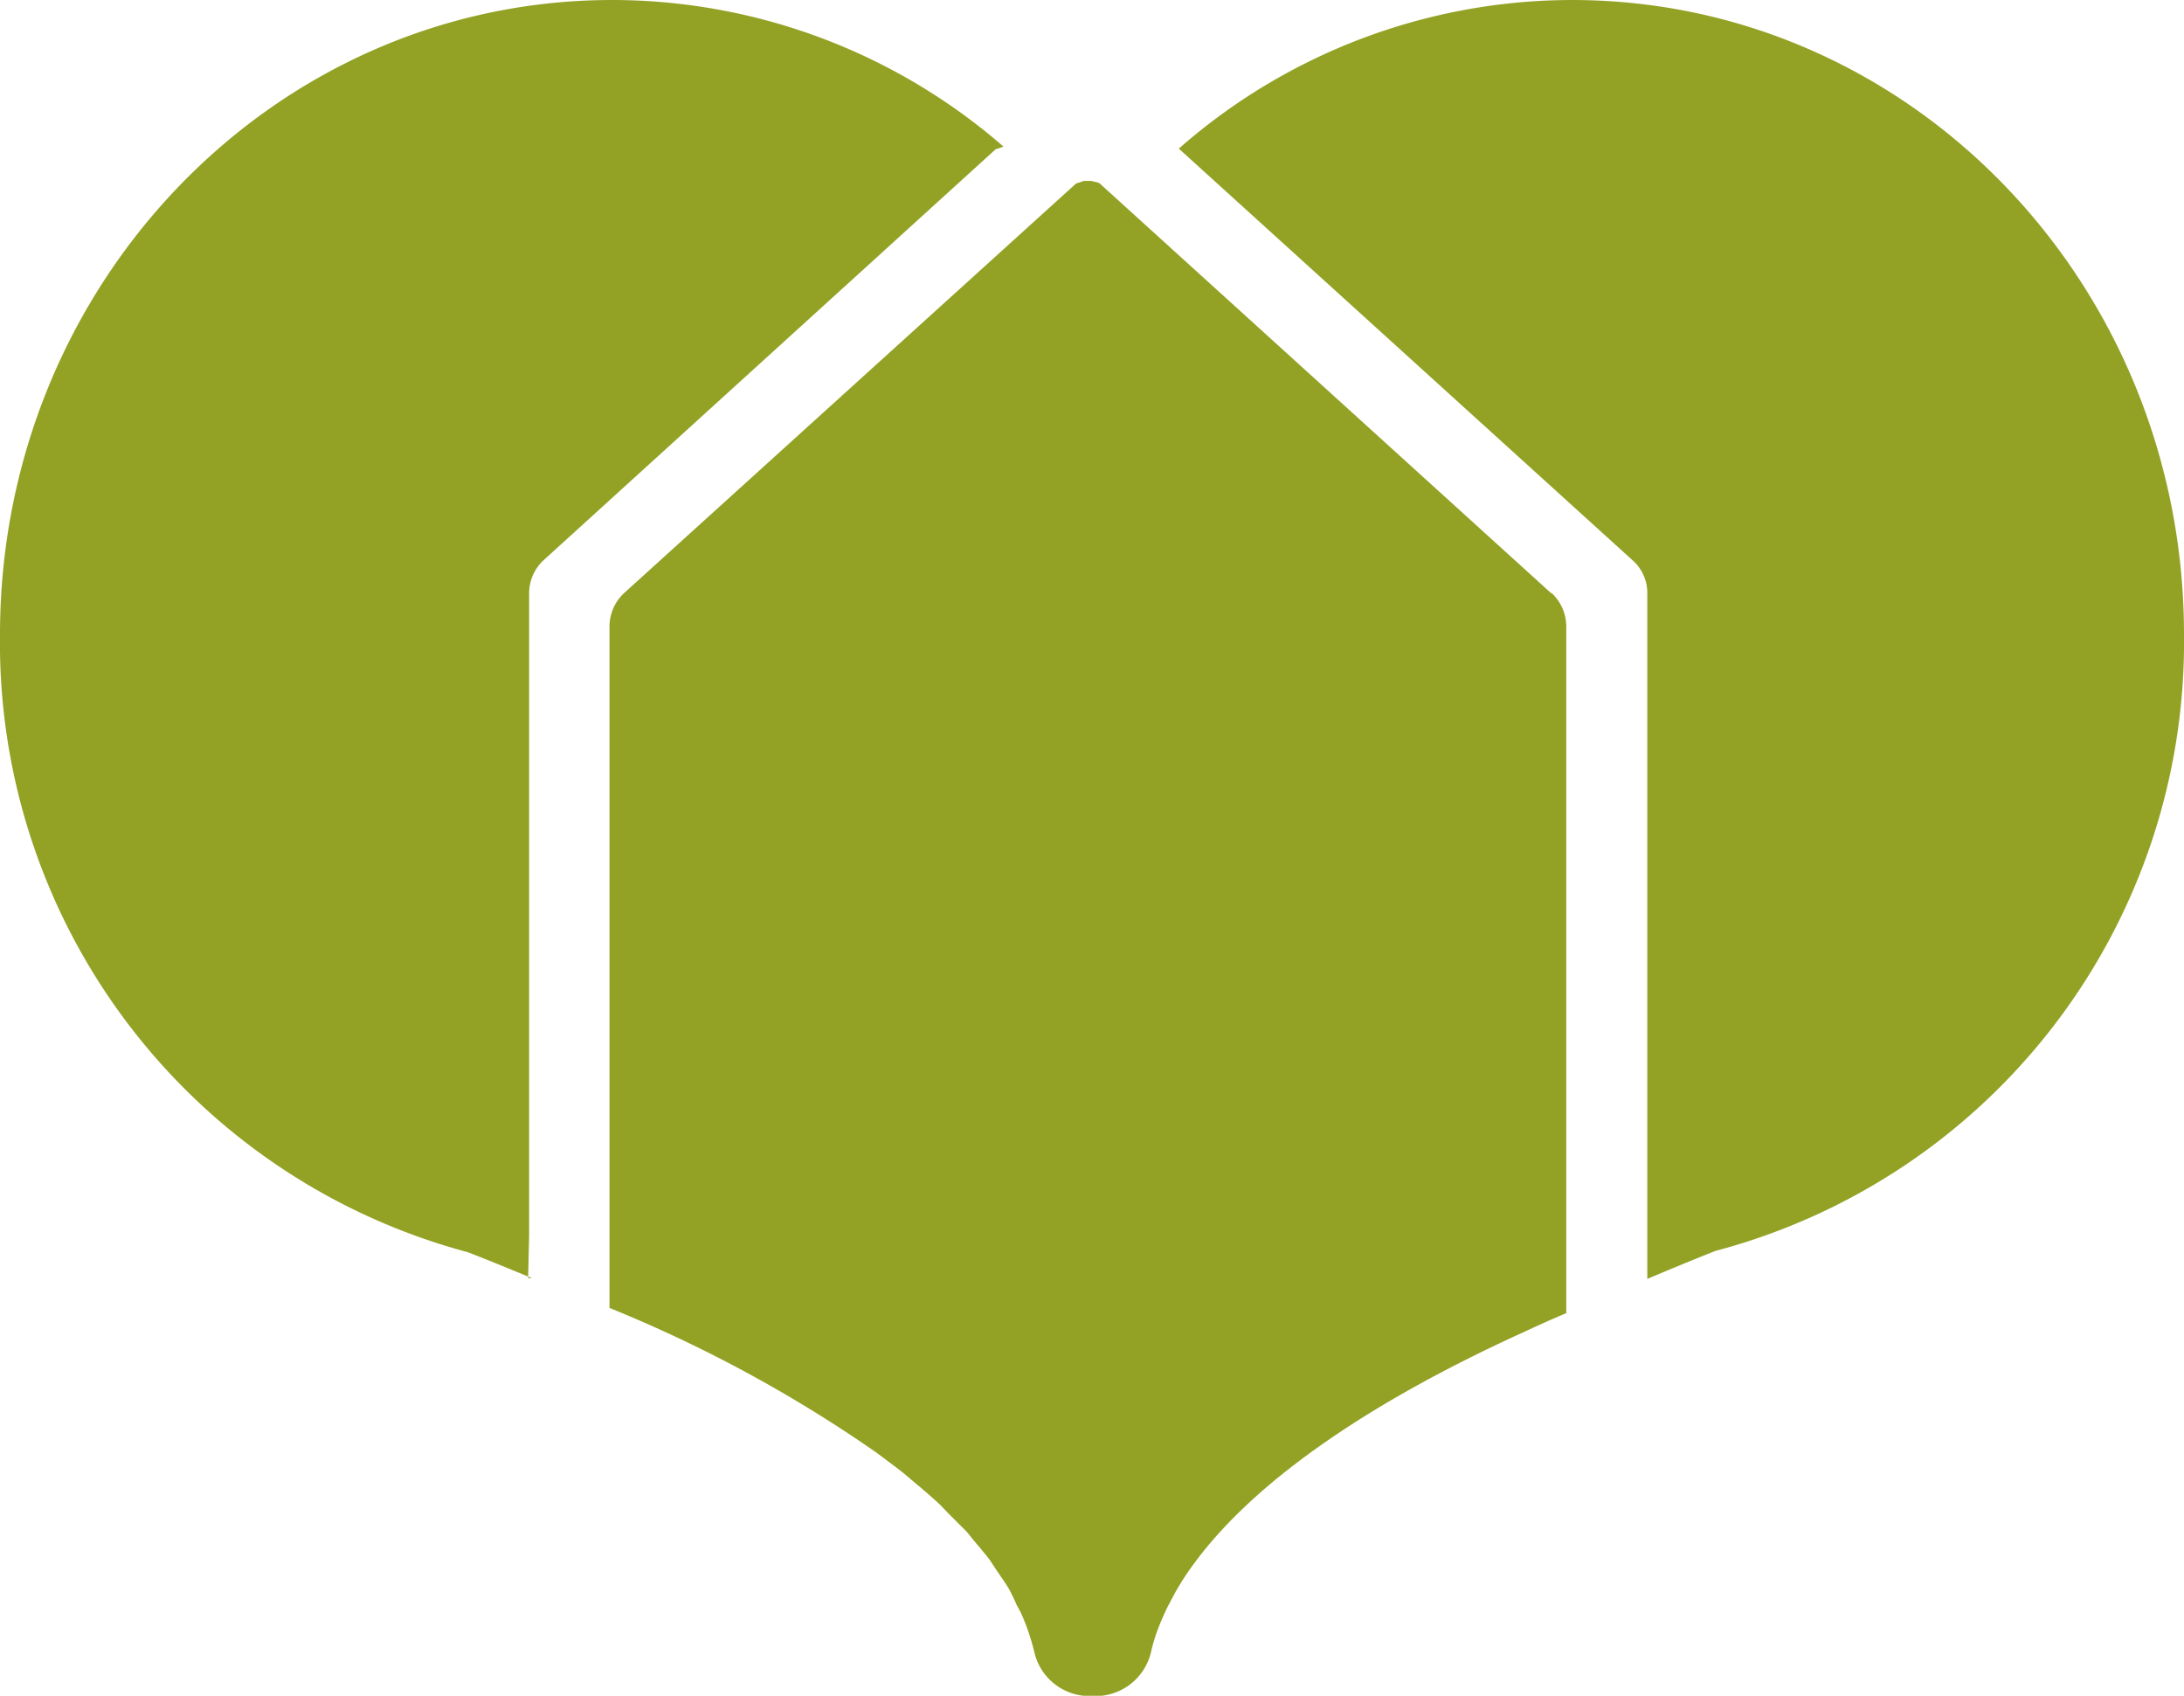 <svg xmlns="http://www.w3.org/2000/svg" viewBox="0 0 66.29 51.46"><defs><style>.cls-1{fill:#93a225;}</style></defs><g id="Calque_2" data-name="Calque 2"><g id="Calque_1-2" data-name="Calque 1"><path class="cls-1" d="M47.08,18,33.36,5.55l0,0h0l-.24-.06H32.9l-.24.08L18.94,18a1.39,1.39,0,0,0-.44,1v19.5l0,1.19.12.05a41.34,41.34,0,0,1,7.66,4.12l.32.22.48.36c.19.14.37.28.54.43l.31.26c.21.18.41.35.61.54l.22.23.59.59.2.25c.17.2.34.4.5.61l.21.32c.13.19.26.37.37.56a5.24,5.24,0,0,1,.23.48,3.13,3.13,0,0,1,.22.45,6.76,6.76,0,0,1,.32,1,1.72,1.72,0,0,0,1.68,1.31h.16a1.73,1.73,0,0,0,1.69-1.31,5.35,5.35,0,0,1,.27-.86q.11-.27.24-.54l.25-.47.18-.3c2-3.14,6.31-5.72,10.41-7.58.77-.36,1.26-.56,1.26-.56V19a1.39,1.39,0,0,0-.44-1"/><path class="cls-1" d="M16.06,37.51V18a1.37,1.37,0,0,1,.44-1L30.22,4.53l.24-.08A18.11,18.11,0,0,0,18.58,0C8.32,0,0,8.62,0,19.26A19.14,19.14,0,0,0,14.2,38c.62.24,1.28.51,1.95.79l-.12,0Z"/><path class="cls-1" d="M47.71,0A18.11,18.11,0,0,0,35.78,4.51l0,0L49.55,17A1.32,1.32,0,0,1,50,18l0,20.81c.71-.3,1.41-.59,2.07-.85A19.11,19.11,0,0,0,66.29,19.26C66.29,8.63,58,0,47.71,0"/></g></g></svg>